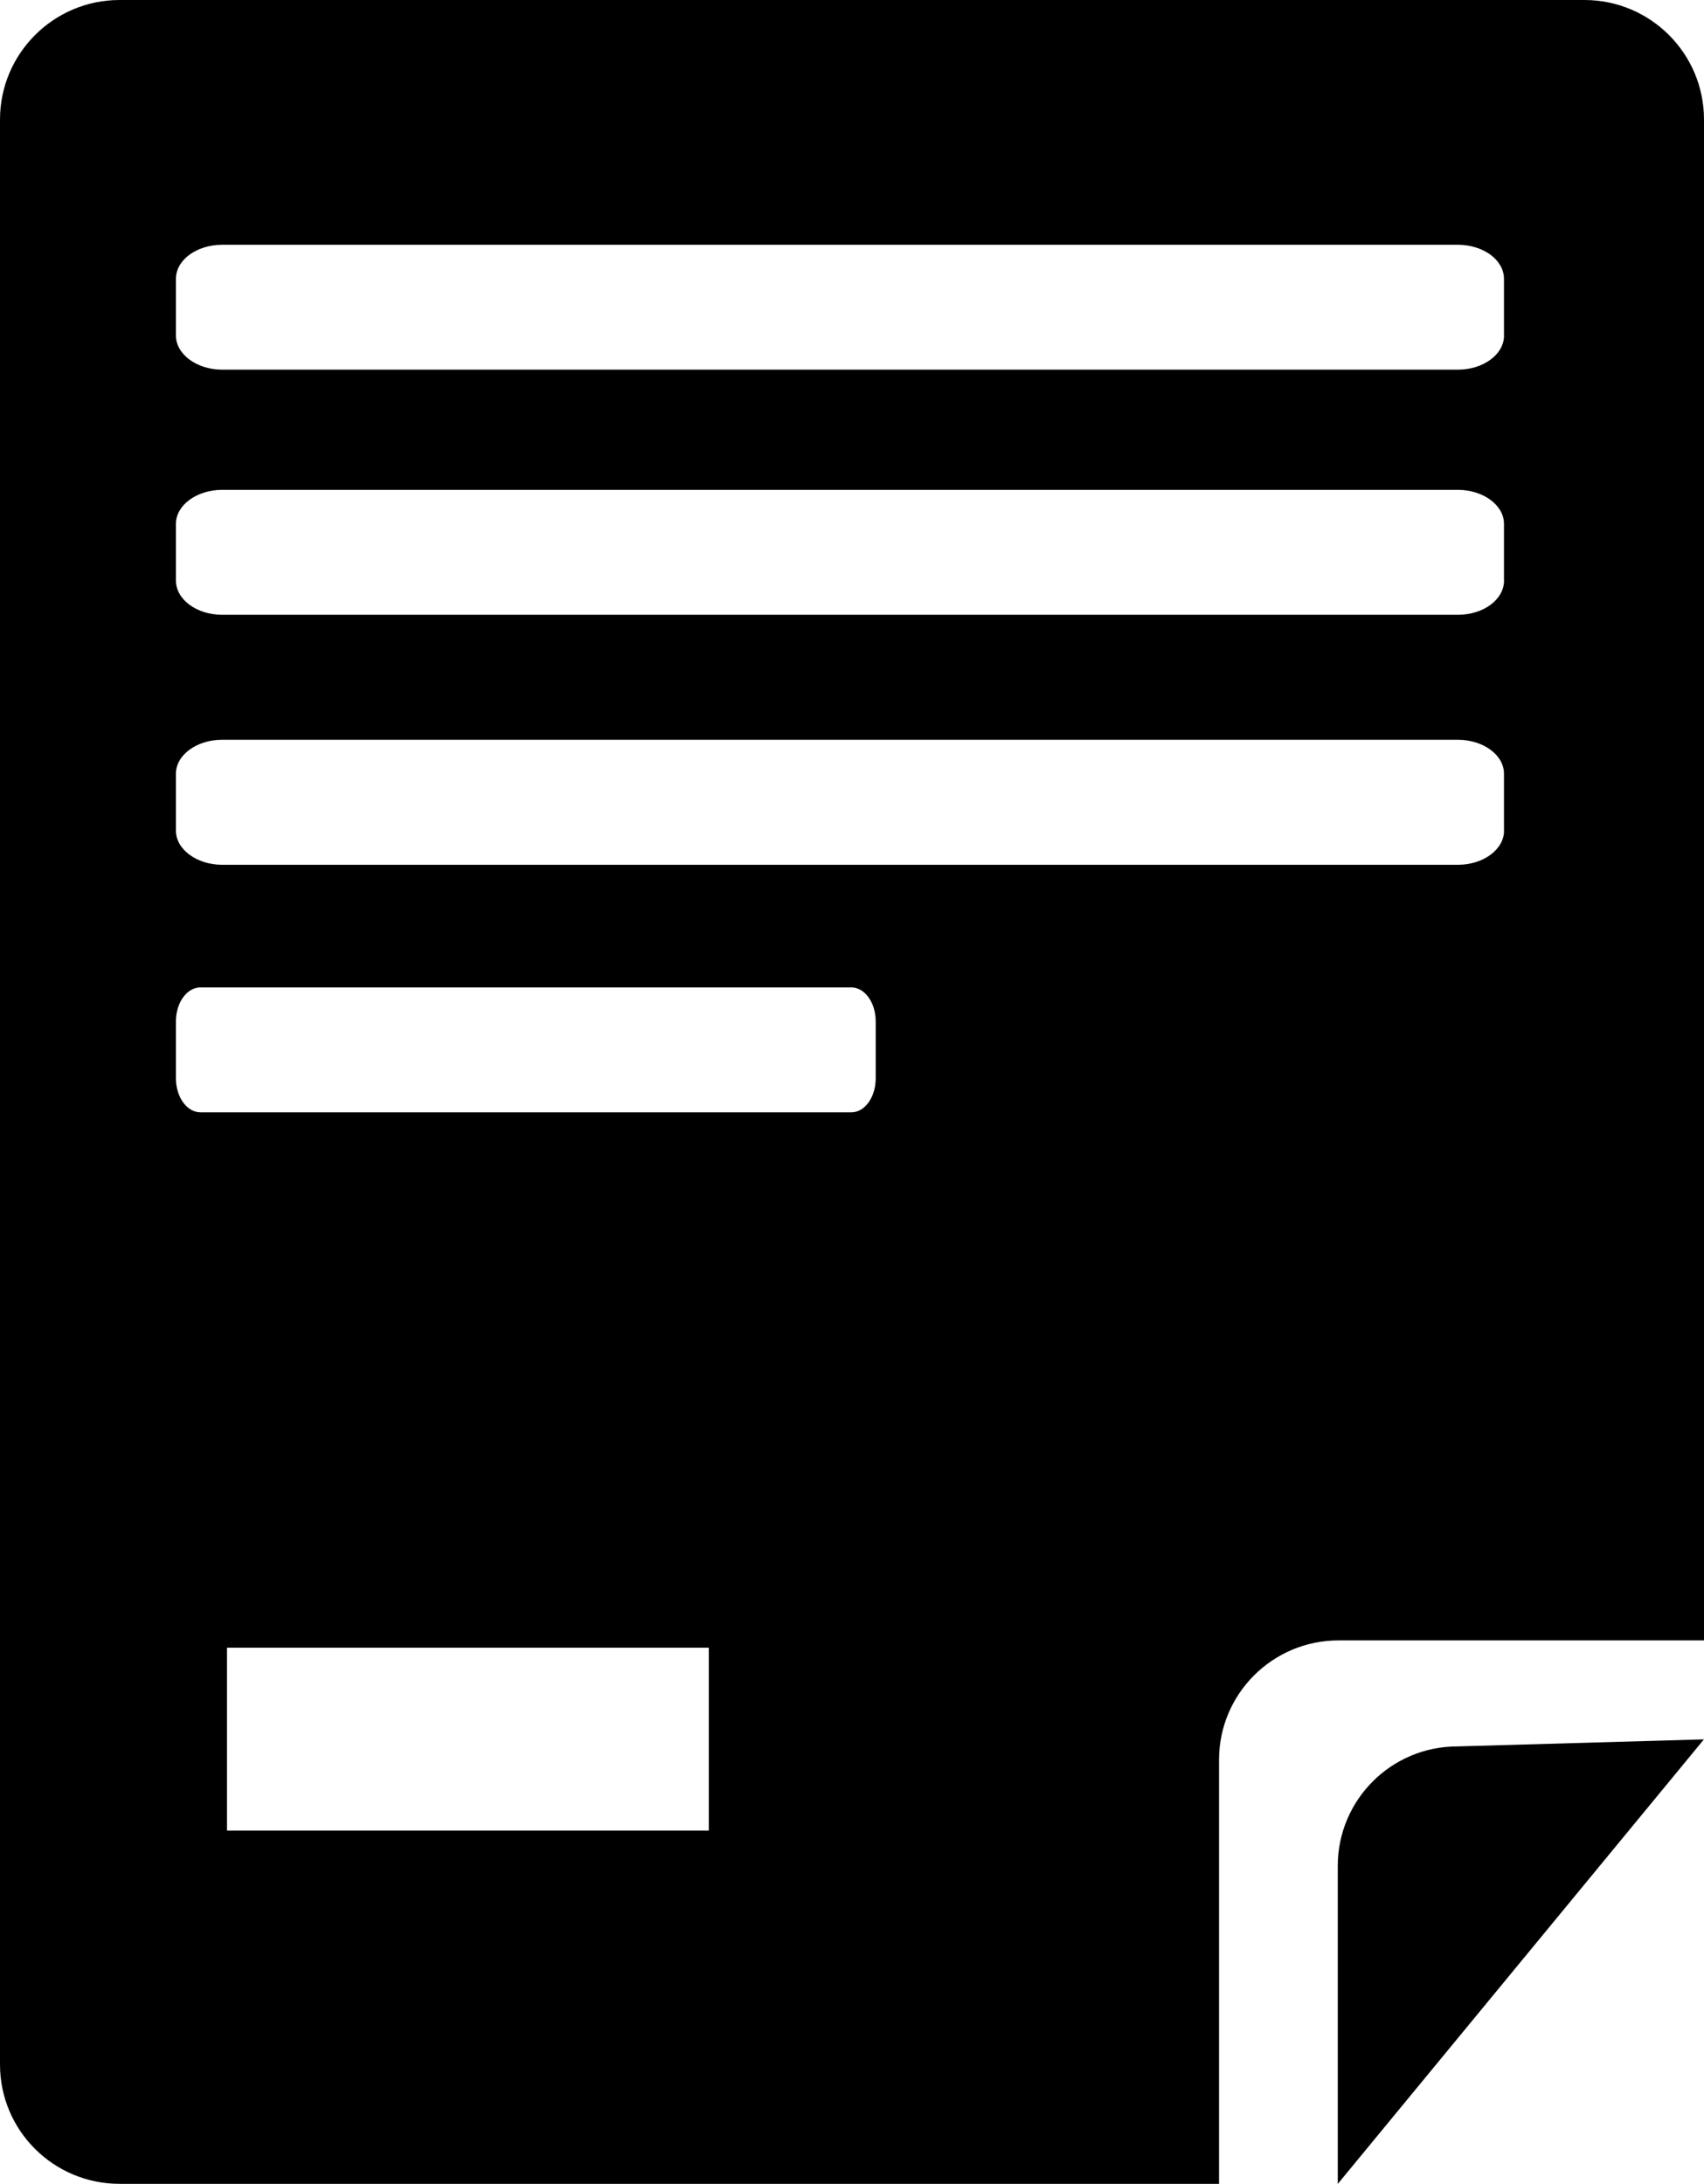 <?xml version="1.0" encoding="iso-8859-1"?>
<!-- Generator: Adobe Illustrator 16.0.0, SVG Export Plug-In . SVG Version: 6.00 Build 0)  -->
<!DOCTYPE svg PUBLIC "-//W3C//DTD SVG 1.1//EN" "http://www.w3.org/Graphics/SVG/1.1/DTD/svg11.dtd">
<svg version="1.1" id="Capa_1" xmlns="http://www.w3.org/2000/svg" xmlns:xlink="http://www.w3.org/1999/xlink" x="0px" y="0px"
	 width="24.185px" height="31.004px" viewBox="0 0 24.185 31.004" style="enable-background:new 0 0 24.185 31.004;"
	 xml:space="preserve">
<path style="fill:#000000;" d="M18.987,31.004V26.49c0-0.936,0.758-1.697,1.697-1.697l3.5-0.1L18.987,31.004z"/>
<path style="fill:#000000;" d="M22.487,0H1.698C0.76,0,0,0.762,0,1.697v27.611c0,0.938,0.76,1.695,1.698,1.695h15.604v-6.02
	c0-0.936,0.76-1.695,1.697-1.695h5.186V1.697C24.185,0.762,23.427,0,22.487,0z M21.347,4.764c0,0.266-0.293,0.484-0.656,0.484H3.154
	c-0.362,0-0.657-0.219-0.657-0.484V3.959c0-0.27,0.295-0.484,0.657-0.484H20.69c0.363,0,0.656,0.215,0.656,0.484V4.764z
	 M21.347,8.242c0,0.27-0.293,0.486-0.656,0.486H3.154c-0.362,0-0.657-0.217-0.657-0.486V7.436c0-0.264,0.295-0.482,0.657-0.482
	H20.69c0.363,0,0.656,0.219,0.656,0.482V8.242z M21.347,11.793c0,0.266-0.293,0.484-0.656,0.484H3.154
	c-0.362,0-0.657-0.219-0.657-0.484v-0.809c0-0.266,0.295-0.482,0.657-0.482H20.69c0.363,0,0.656,0.217,0.656,0.482V11.793z
	 M12.429,15.309c0,0.266-0.154,0.482-0.345,0.482H2.845c-0.193,0-0.348-0.217-0.348-0.482V14.5c0-0.266,0.155-0.482,0.348-0.482
	h9.239c0.19,0,0.345,0.217,0.345,0.482V15.309z M10.06,25.988H3.222v-2.596h6.838V25.988z"/>
<g>
</g>
<g>
</g>
<g>
</g>
<g>
</g>
<g>
</g>
<g>
</g>
<g>
</g>
<g>
</g>
<g>
</g>
<g>
</g>
<g>
</g>
<g>
</g>
<g>
</g>
<g>
</g>
<g>
</g>
</svg>
